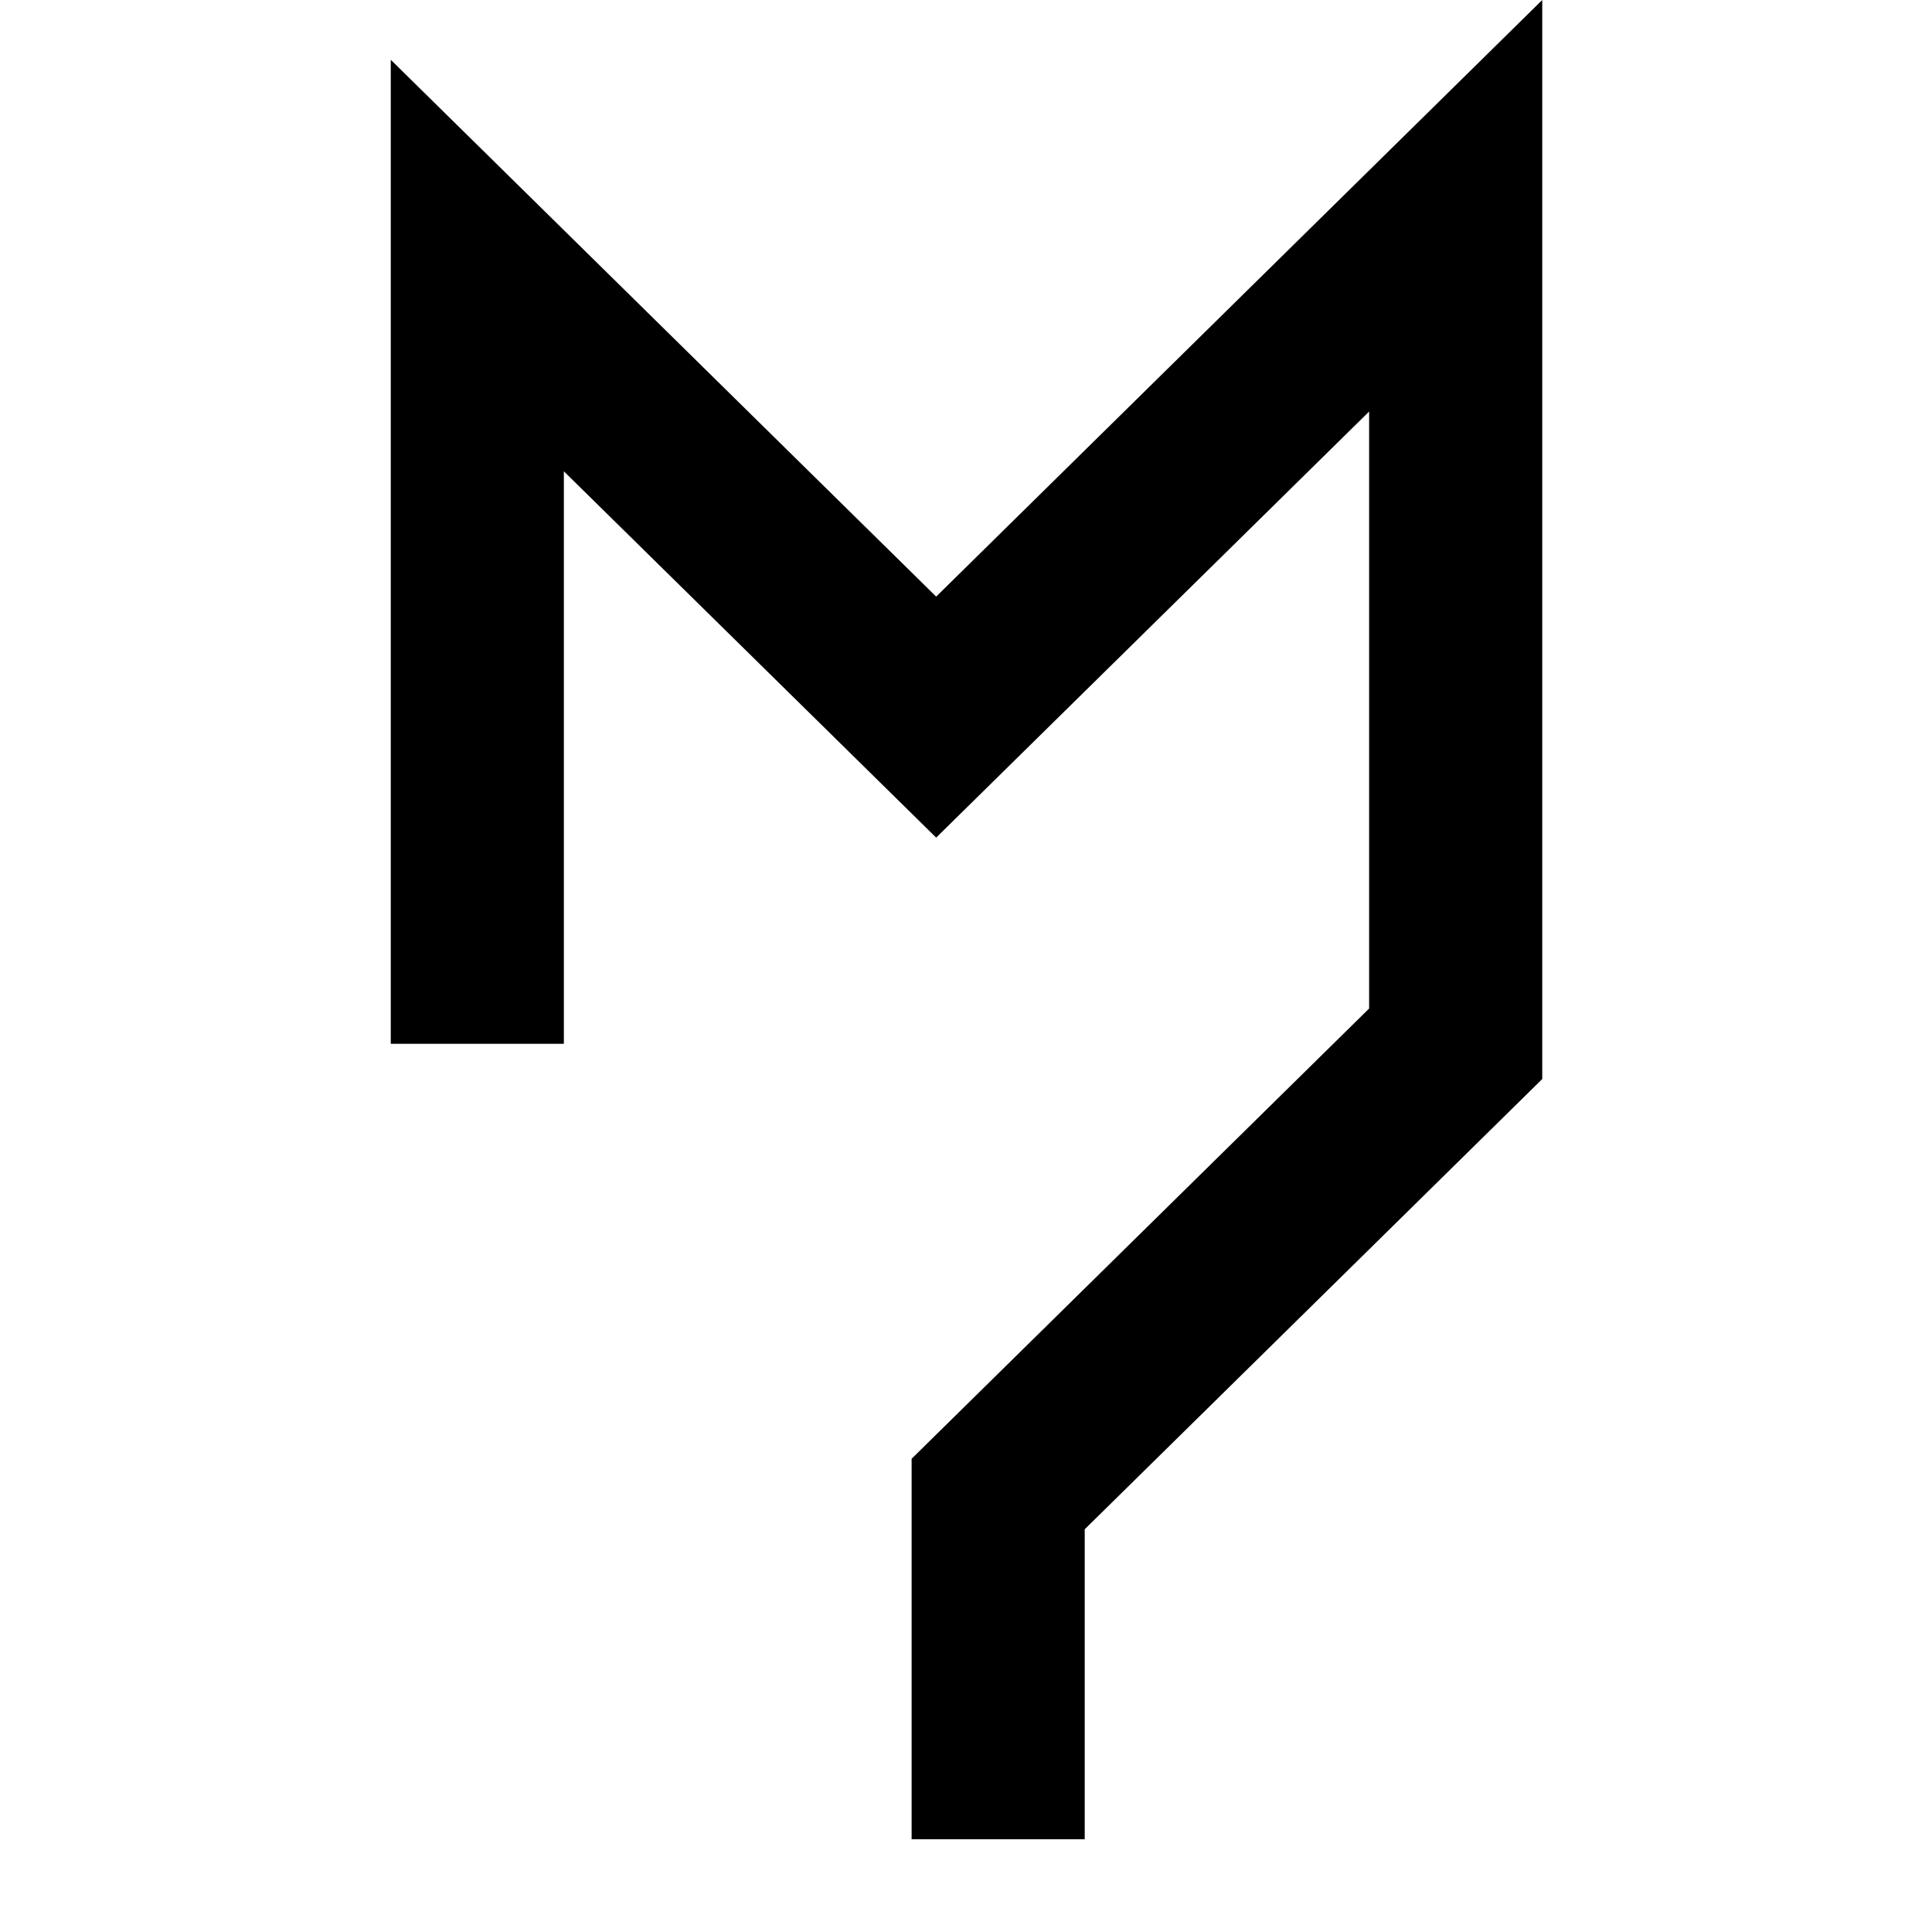<svg xmlns="http://www.w3.org/2000/svg" xmlns:xlink="http://www.w3.org/1999/xlink" width="500" zoomAndPan="magnify" viewBox="0 0 375 375" height="500" preserveAspectRatio="xMidYMid meet" version="1.0"><defs><clipPath id="18e8eafb4d"><path d="M 75.848 0 L 299.348 0 L 299.348 357 L 75.848 357 Z M 75.848 0 " clip-rule="nonzero"/></clipPath></defs><g clip-path="url(#18e8eafb4d)"><path fill="#000000" d="M 210.543 357 L 176.945 357 L 176.945 283.145 L 265.746 195.754 L 265.746 79.879 L 181.711 162.582 L 109.445 91.48 L 109.445 202.598 L 75.848 202.598 L 75.848 11.602 L 181.711 115.801 L 299.348 0 L 299.348 209.441 L 210.543 296.832 Z M 210.543 357 " fill-opacity="1" fill-rule="nonzero"/></g></svg>